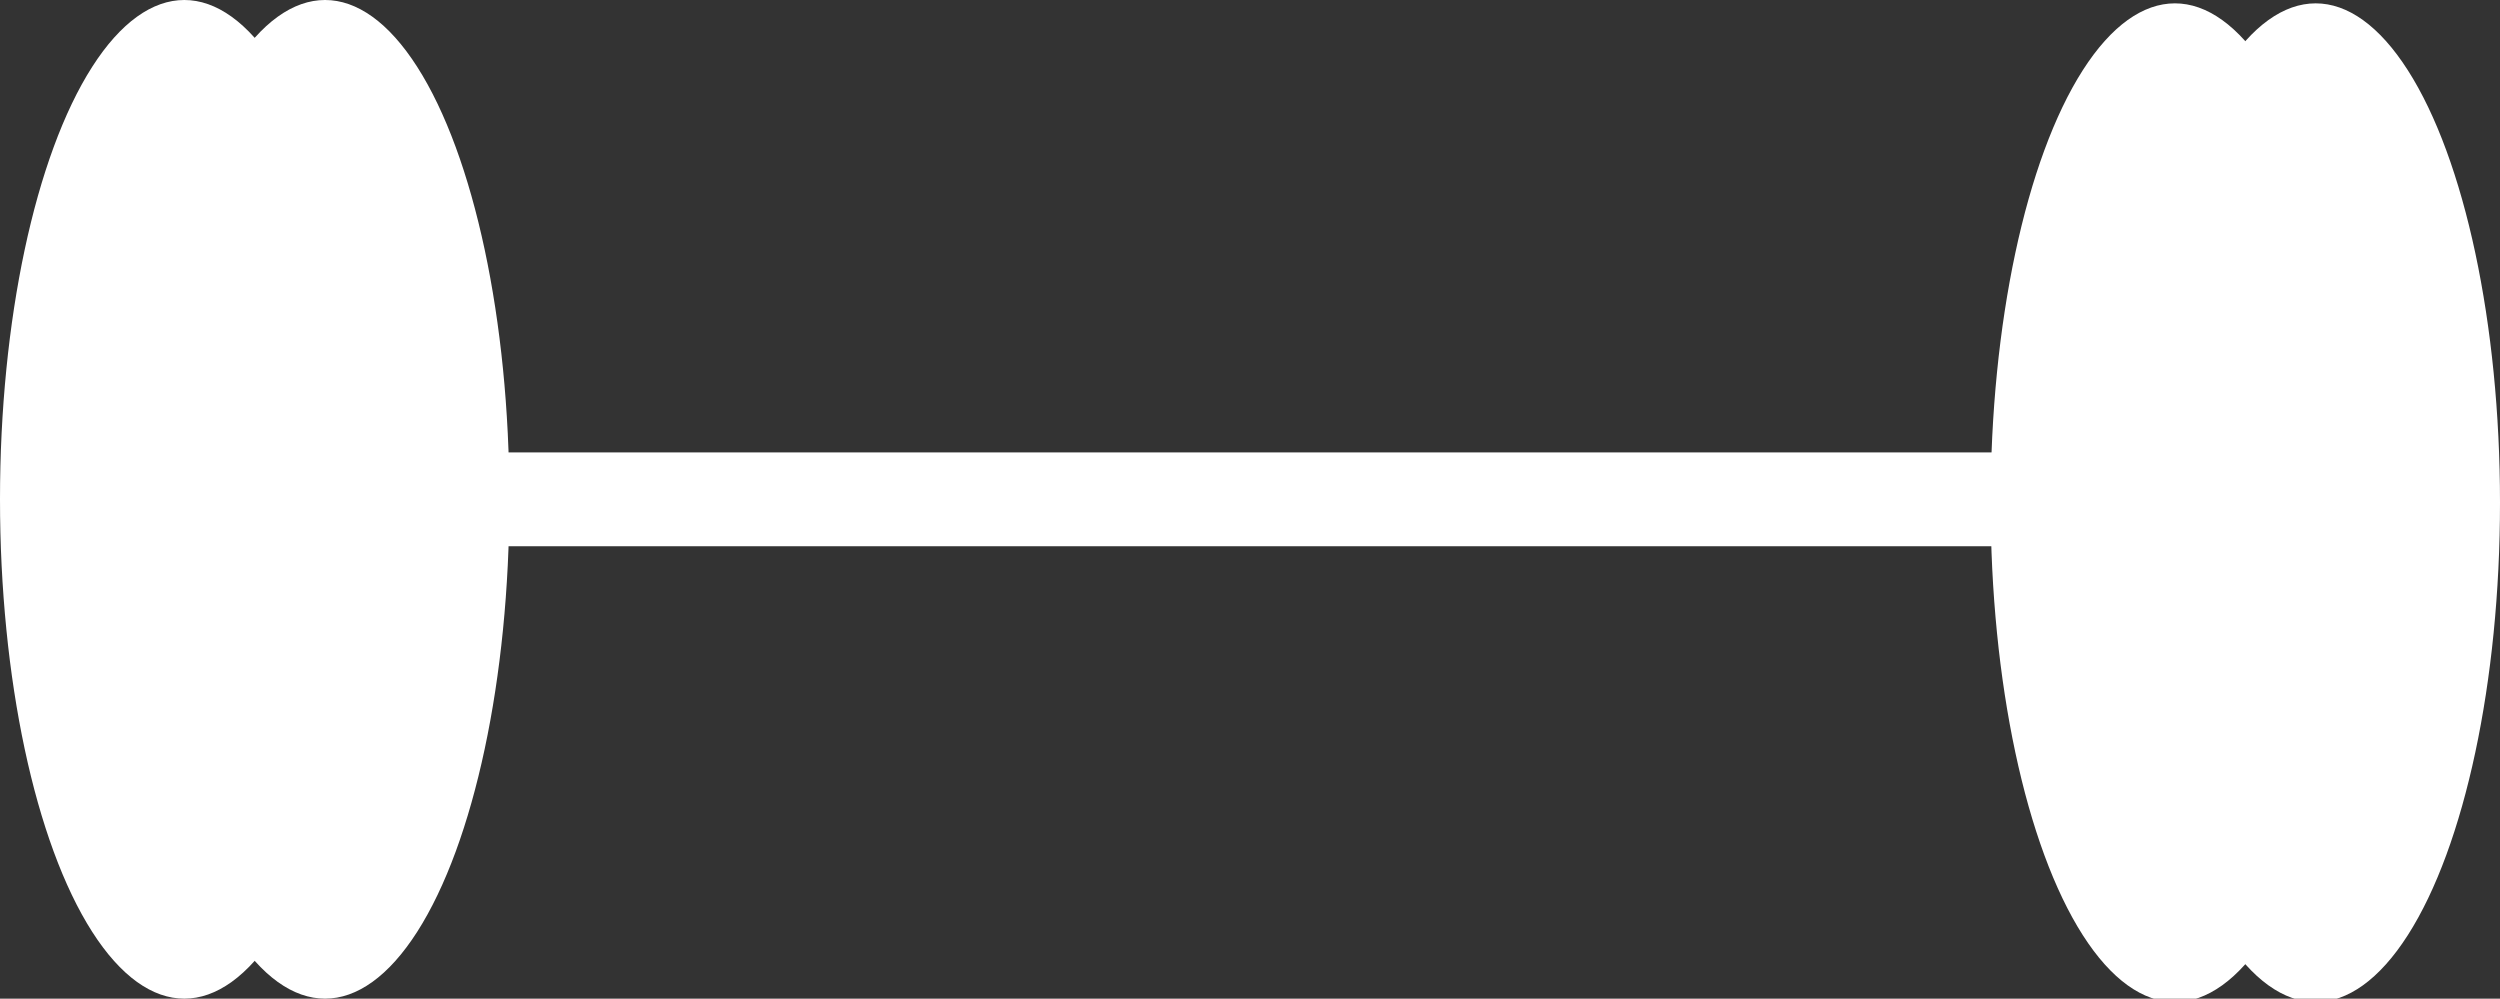 <?xml version="1.0" encoding="UTF-8"?>
<!-- Generator: Adobe Illustrator 26.3.1, SVG Export Plug-In . SVG Version: 6.00 Build 0)  -->
<svg xmlns="http://www.w3.org/2000/svg" xmlns:xlink="http://www.w3.org/1999/xlink" version="1.1" id="Calque_1" x="0px" y="0px" viewBox="0 0 74.6 29.8" style="enable-background:new 0 0 74.6 29.8;" xml:space="preserve">
<rect x="0" y="0" width="74.6" height="29.8" fill="#333333" stroke="none"/>
<style type="text/css">
	.st0{fill:#FFFFFF;}
</style>
<g>
	<ellipse class="st0" cx="5.5" cy="14.9" rx="5.5" ry="14.9"></ellipse>
	<ellipse class="st0" cx="9.7" cy="14.9" rx="5.5" ry="14.9"></ellipse>
	<ellipse class="st0" cx="64.9" cy="15" rx="5.5" ry="14.9"></ellipse>
	<ellipse class="st0" cx="69.1" cy="15" rx="5.5" ry="14.9"></ellipse>
	<rect x="9.7" y="13.5" class="st0" width="57.9" height="2.8"></rect>
</g>
</svg>
